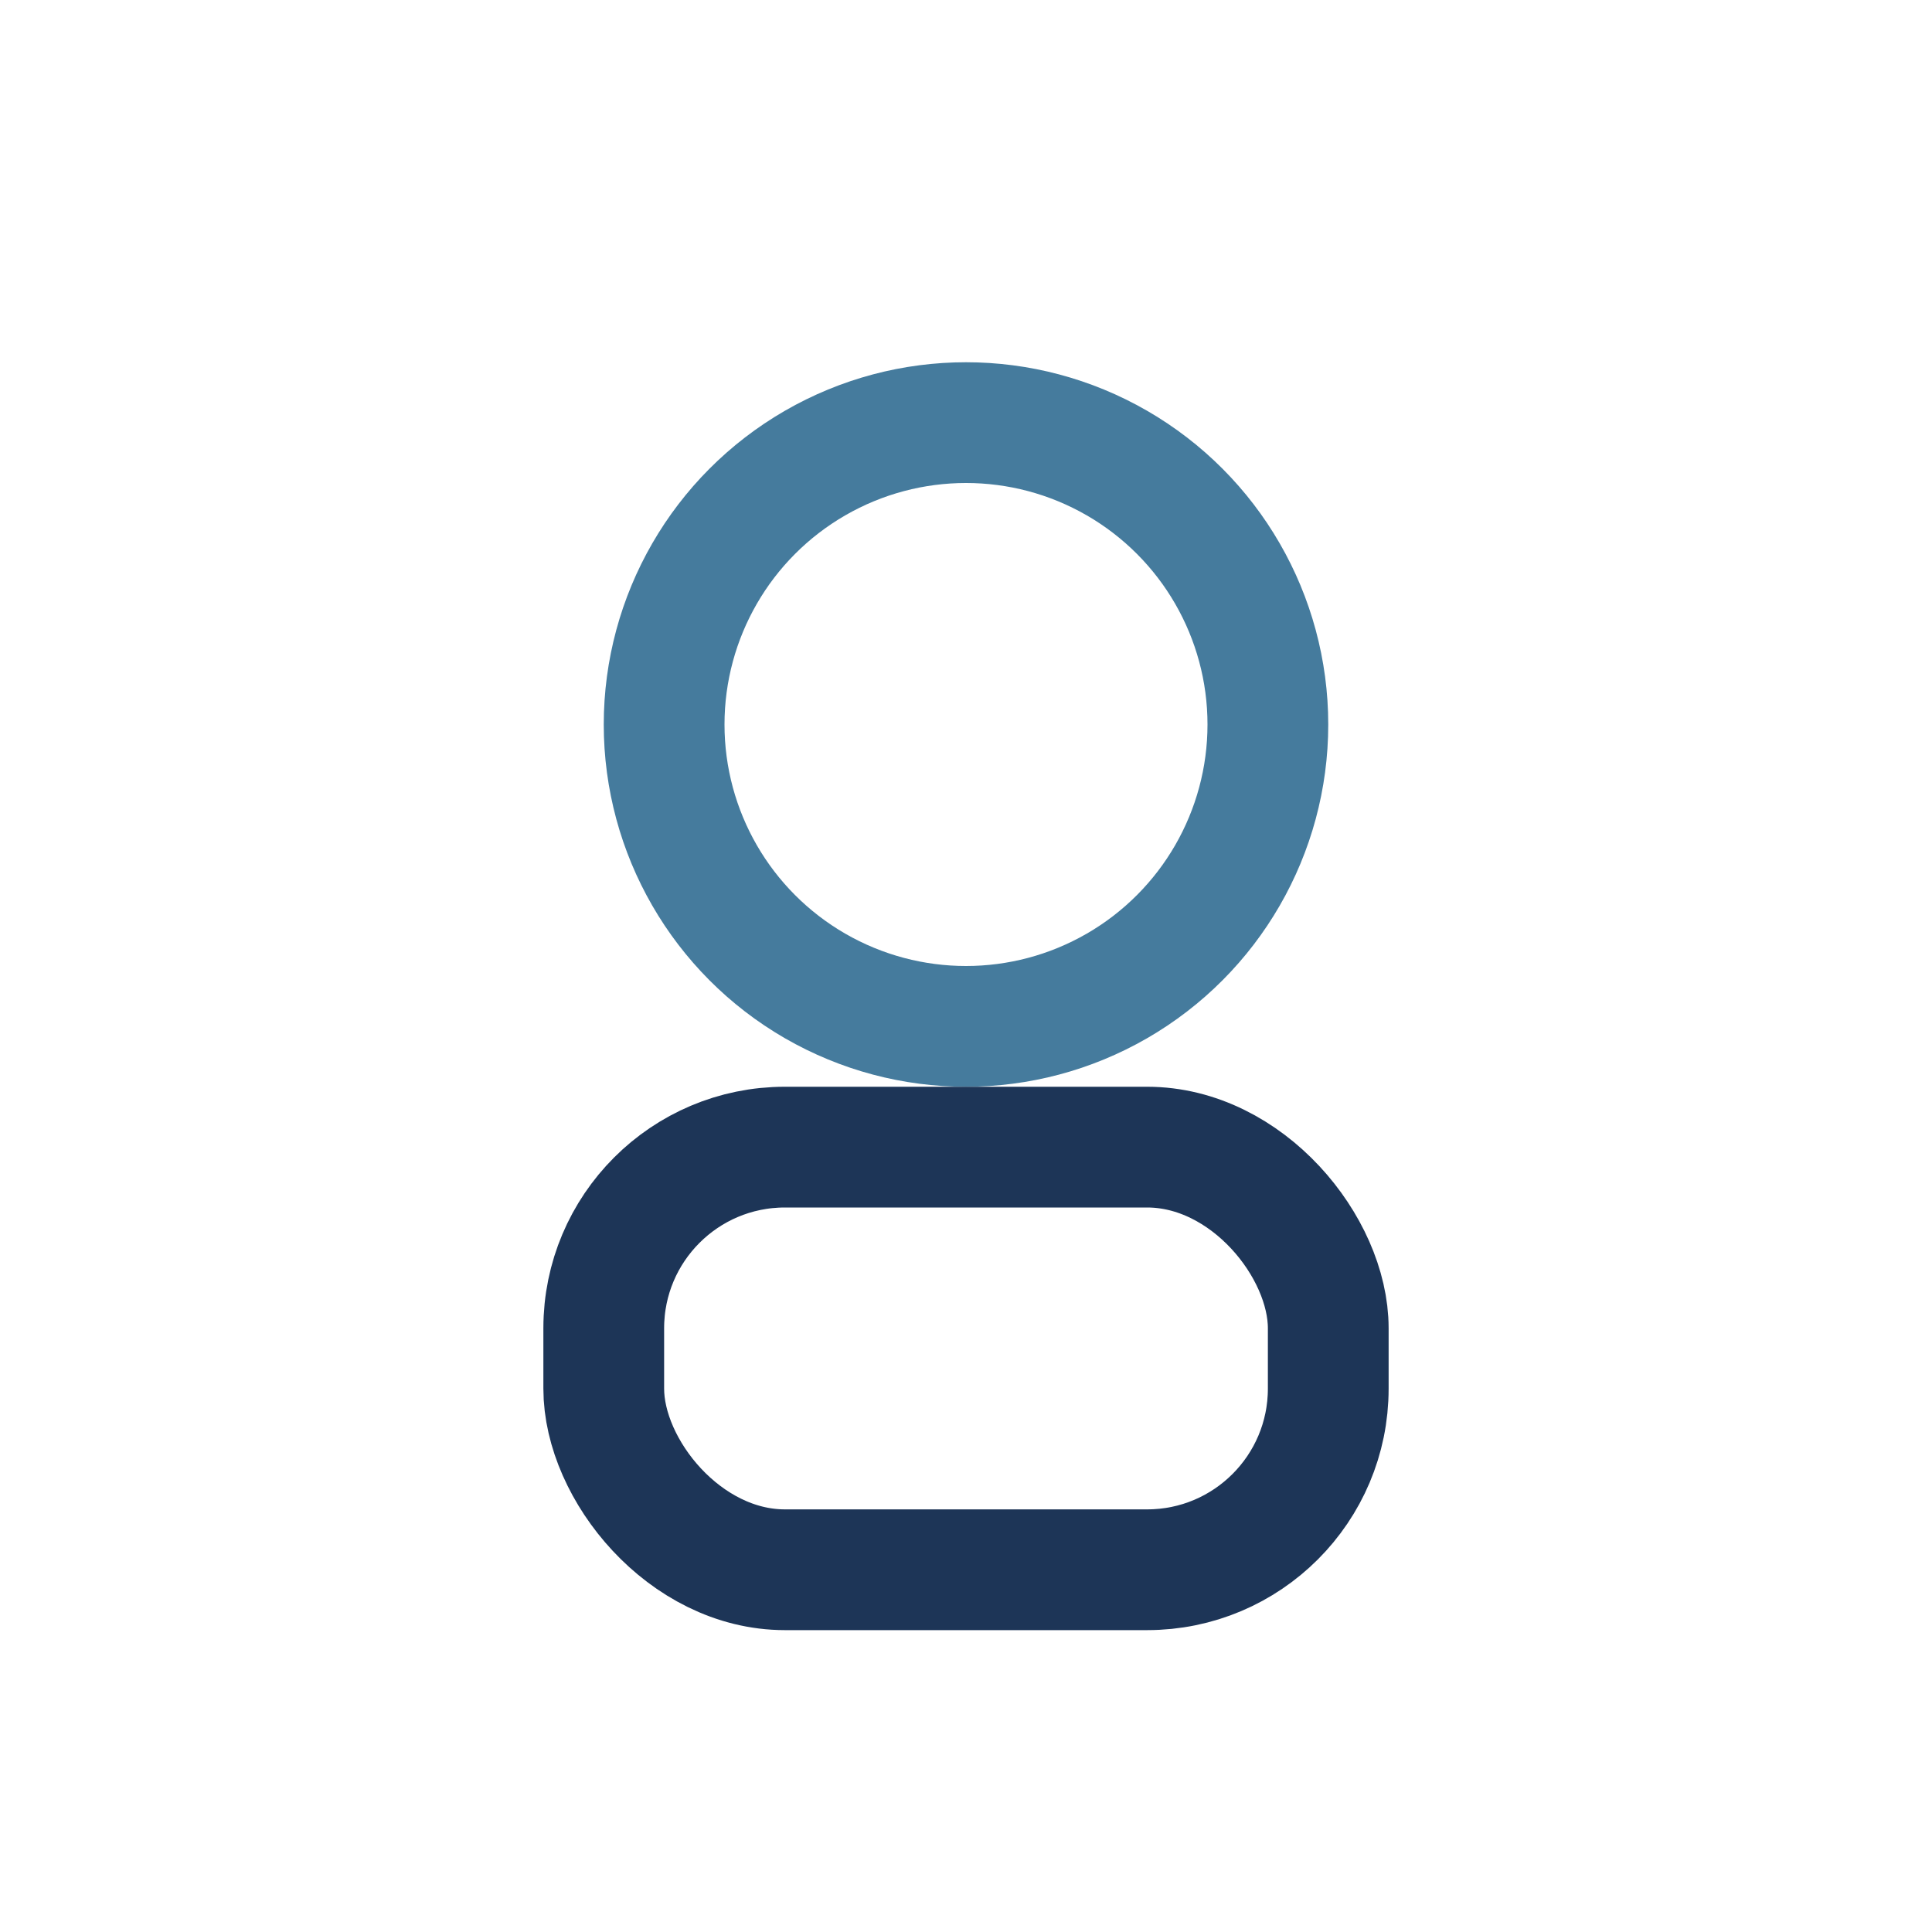 <?xml version="1.0" encoding="UTF-8"?>
<svg xmlns="http://www.w3.org/2000/svg" width="32" height="32" viewBox="0 0 32 32"><circle cx="16" cy="12" r="5" fill="none" stroke="#457B9D" stroke-width="2"/><rect x="10" y="19" width="12" height="7" rx="3" fill="none" stroke="#1D3557" stroke-width="2"/></svg>